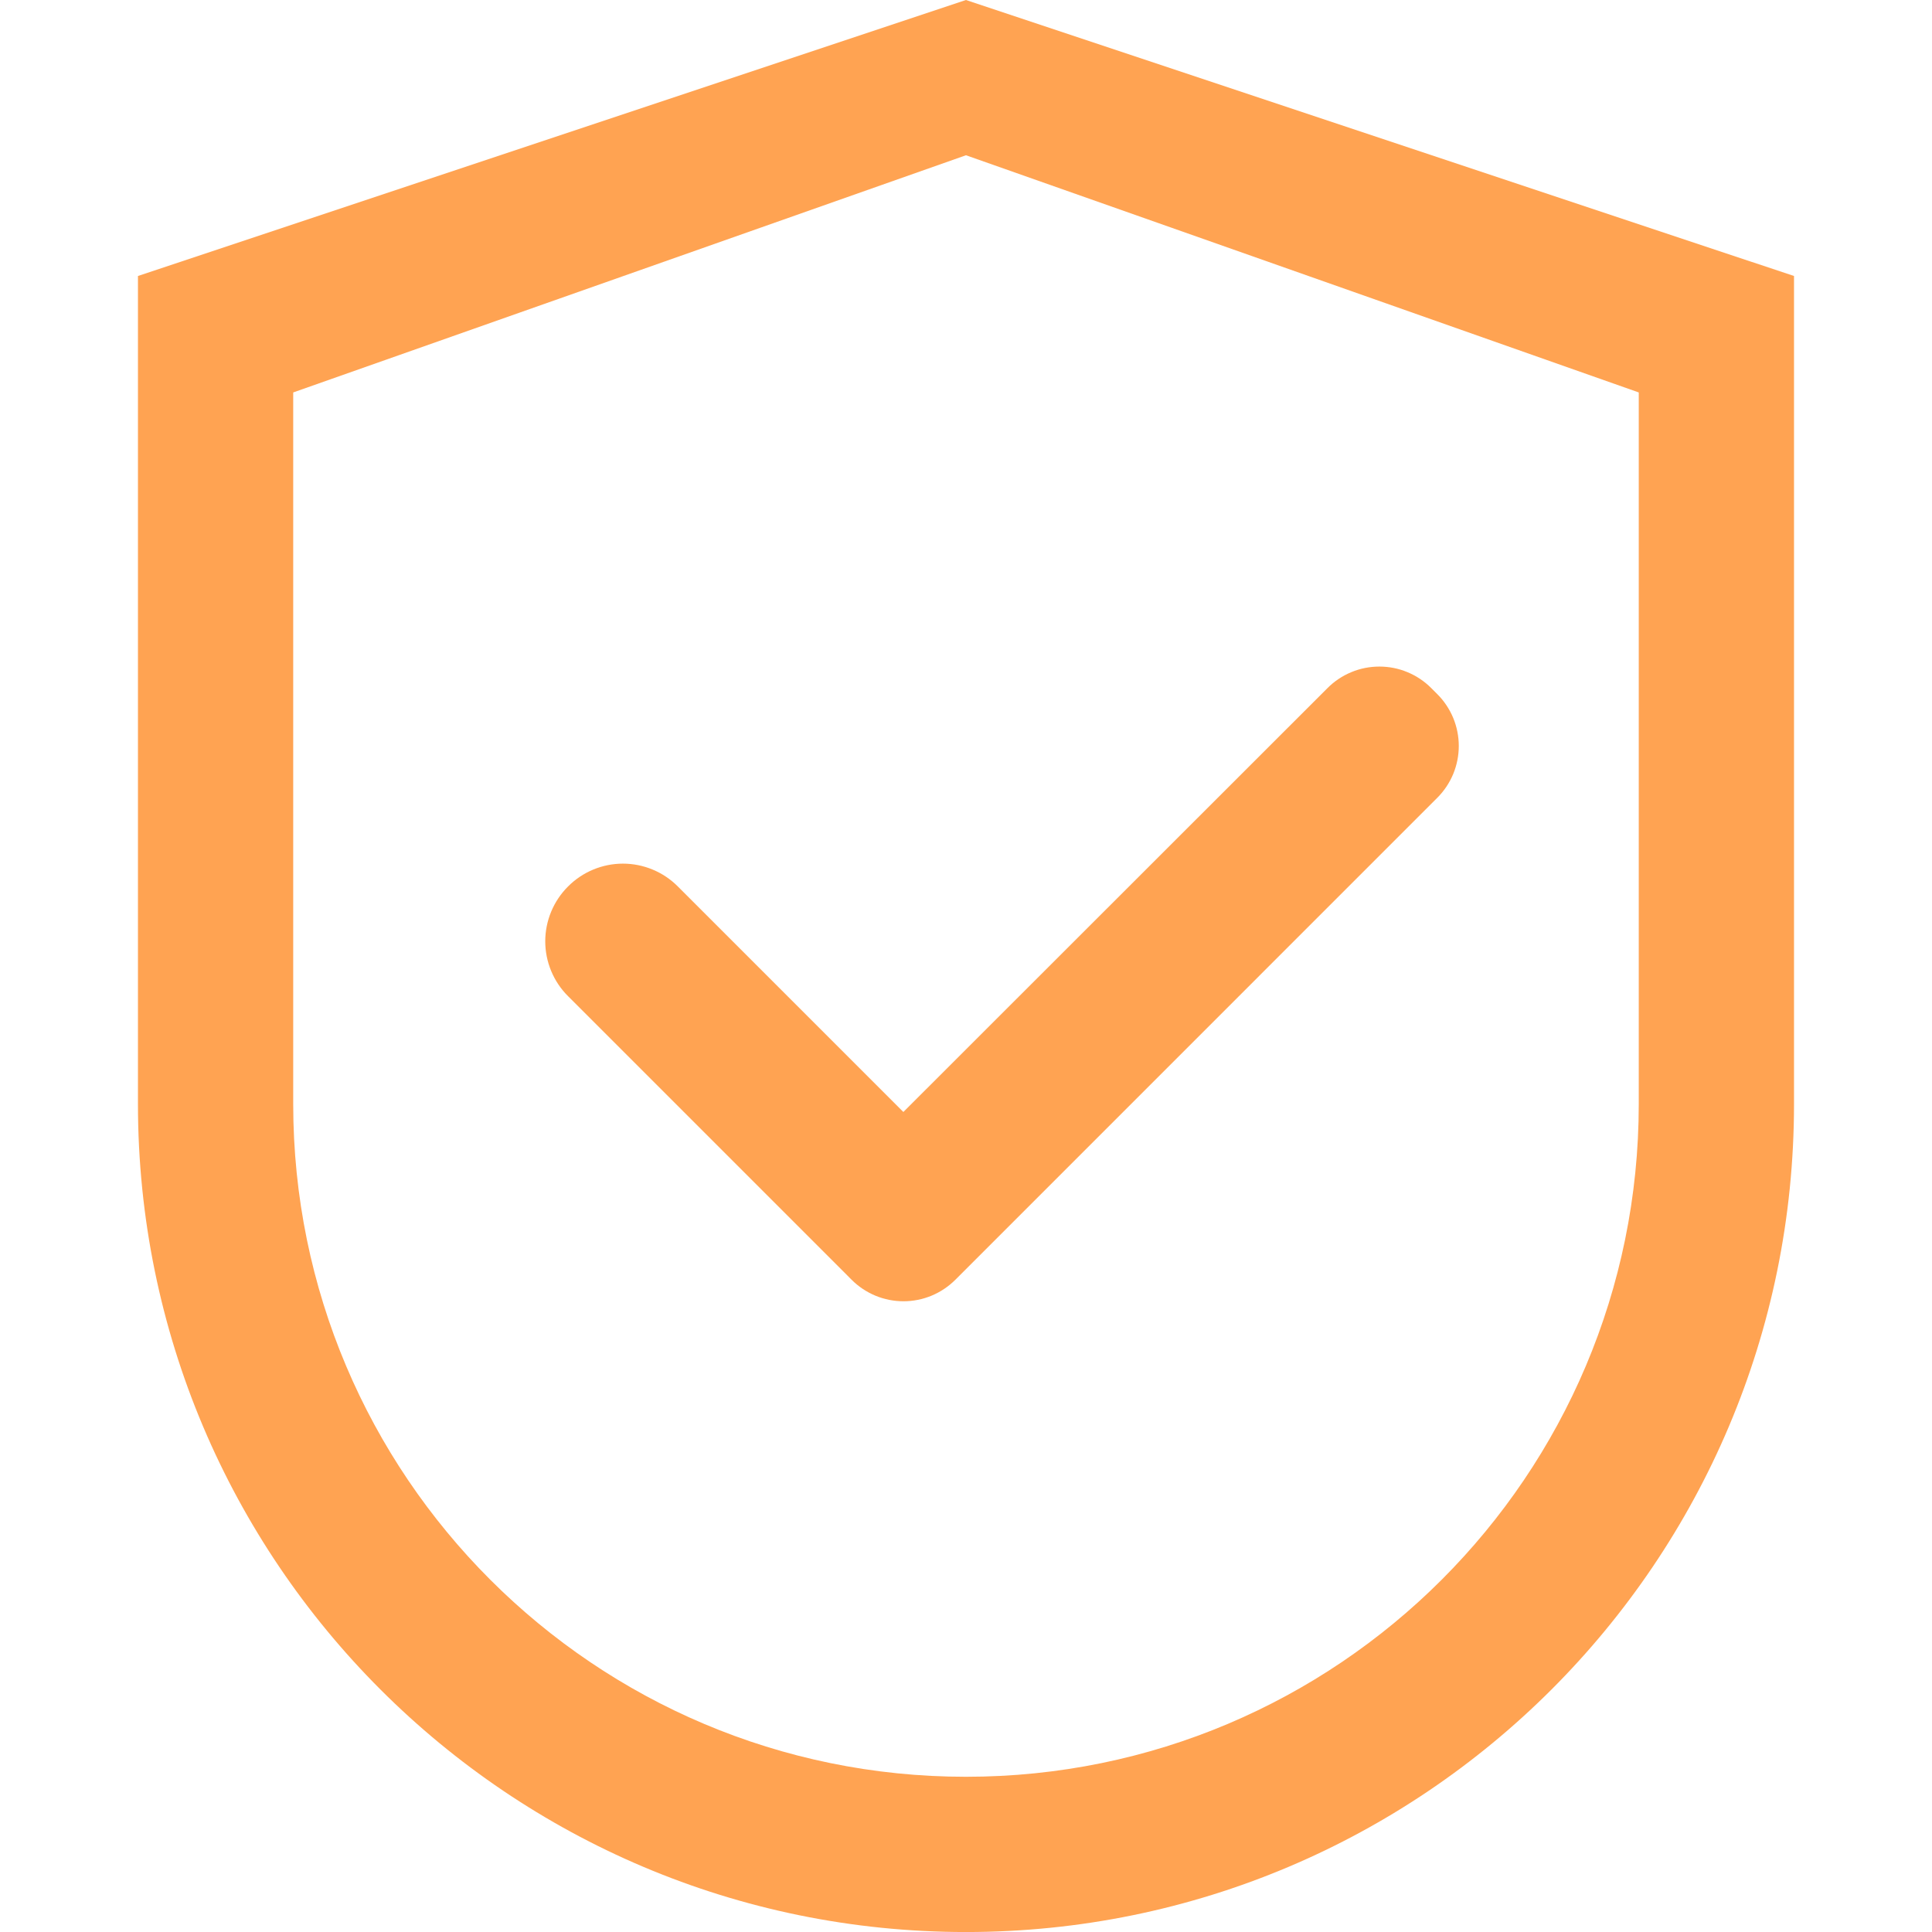 <svg width="64" height="64" viewBox="0 0 64 64" fill="none" xmlns="http://www.w3.org/2000/svg">
<g clip-path="url(#clip0_618_12471)">
<path d="M31.999 0L4.57 9.143V36.572C4.57 51.722 16.849 64.001 31.999 64.001C47.15 64.001 59.429 51.722 59.429 36.572V9.143L31.999 0ZM54.286 36.572C54.286 48.88 44.307 58.858 31.999 58.858C19.692 58.858 9.713 48.88 9.713 36.572V13L31.999 5.143L54.286 13V36.572Z" fill="#FFA352"/>
<path d="M22.454 29.365C22.215 29.125 21.932 28.935 21.62 28.806C21.308 28.676 20.974 28.609 20.636 28.609C20.298 28.609 19.963 28.676 19.651 28.806C19.34 28.935 19.056 29.125 18.818 29.365C18.578 29.603 18.389 29.886 18.259 30.198C18.129 30.51 18.062 30.845 18.062 31.183C18.062 31.52 18.129 31.855 18.259 32.167C18.389 32.479 18.578 32.762 18.818 33L28.061 42.243L28.211 42.394C28.436 42.619 28.704 42.798 28.999 42.921C29.294 43.043 29.61 43.106 29.929 43.106C30.248 43.106 30.564 43.043 30.859 42.921C31.154 42.798 31.421 42.619 31.647 42.394L47.611 26.429C47.837 26.203 48.016 25.936 48.139 25.641C48.261 25.346 48.324 25.03 48.324 24.711C48.324 24.392 48.261 24.076 48.139 23.781C48.016 23.486 47.837 23.218 47.611 22.993L47.411 22.793C47.186 22.567 46.918 22.388 46.623 22.266C46.329 22.143 46.013 22.081 45.694 22.081C45.374 22.081 45.058 22.143 44.764 22.266C44.469 22.388 44.201 22.567 43.976 22.793L29.925 36.836L22.454 29.365Z" fill="#FFA352"/>
</g>
<defs>
<clipPath id="clip0_618_12471">
<rect width="64" height="64" fill="white"/>
</clipPath>
</defs>
</svg>
